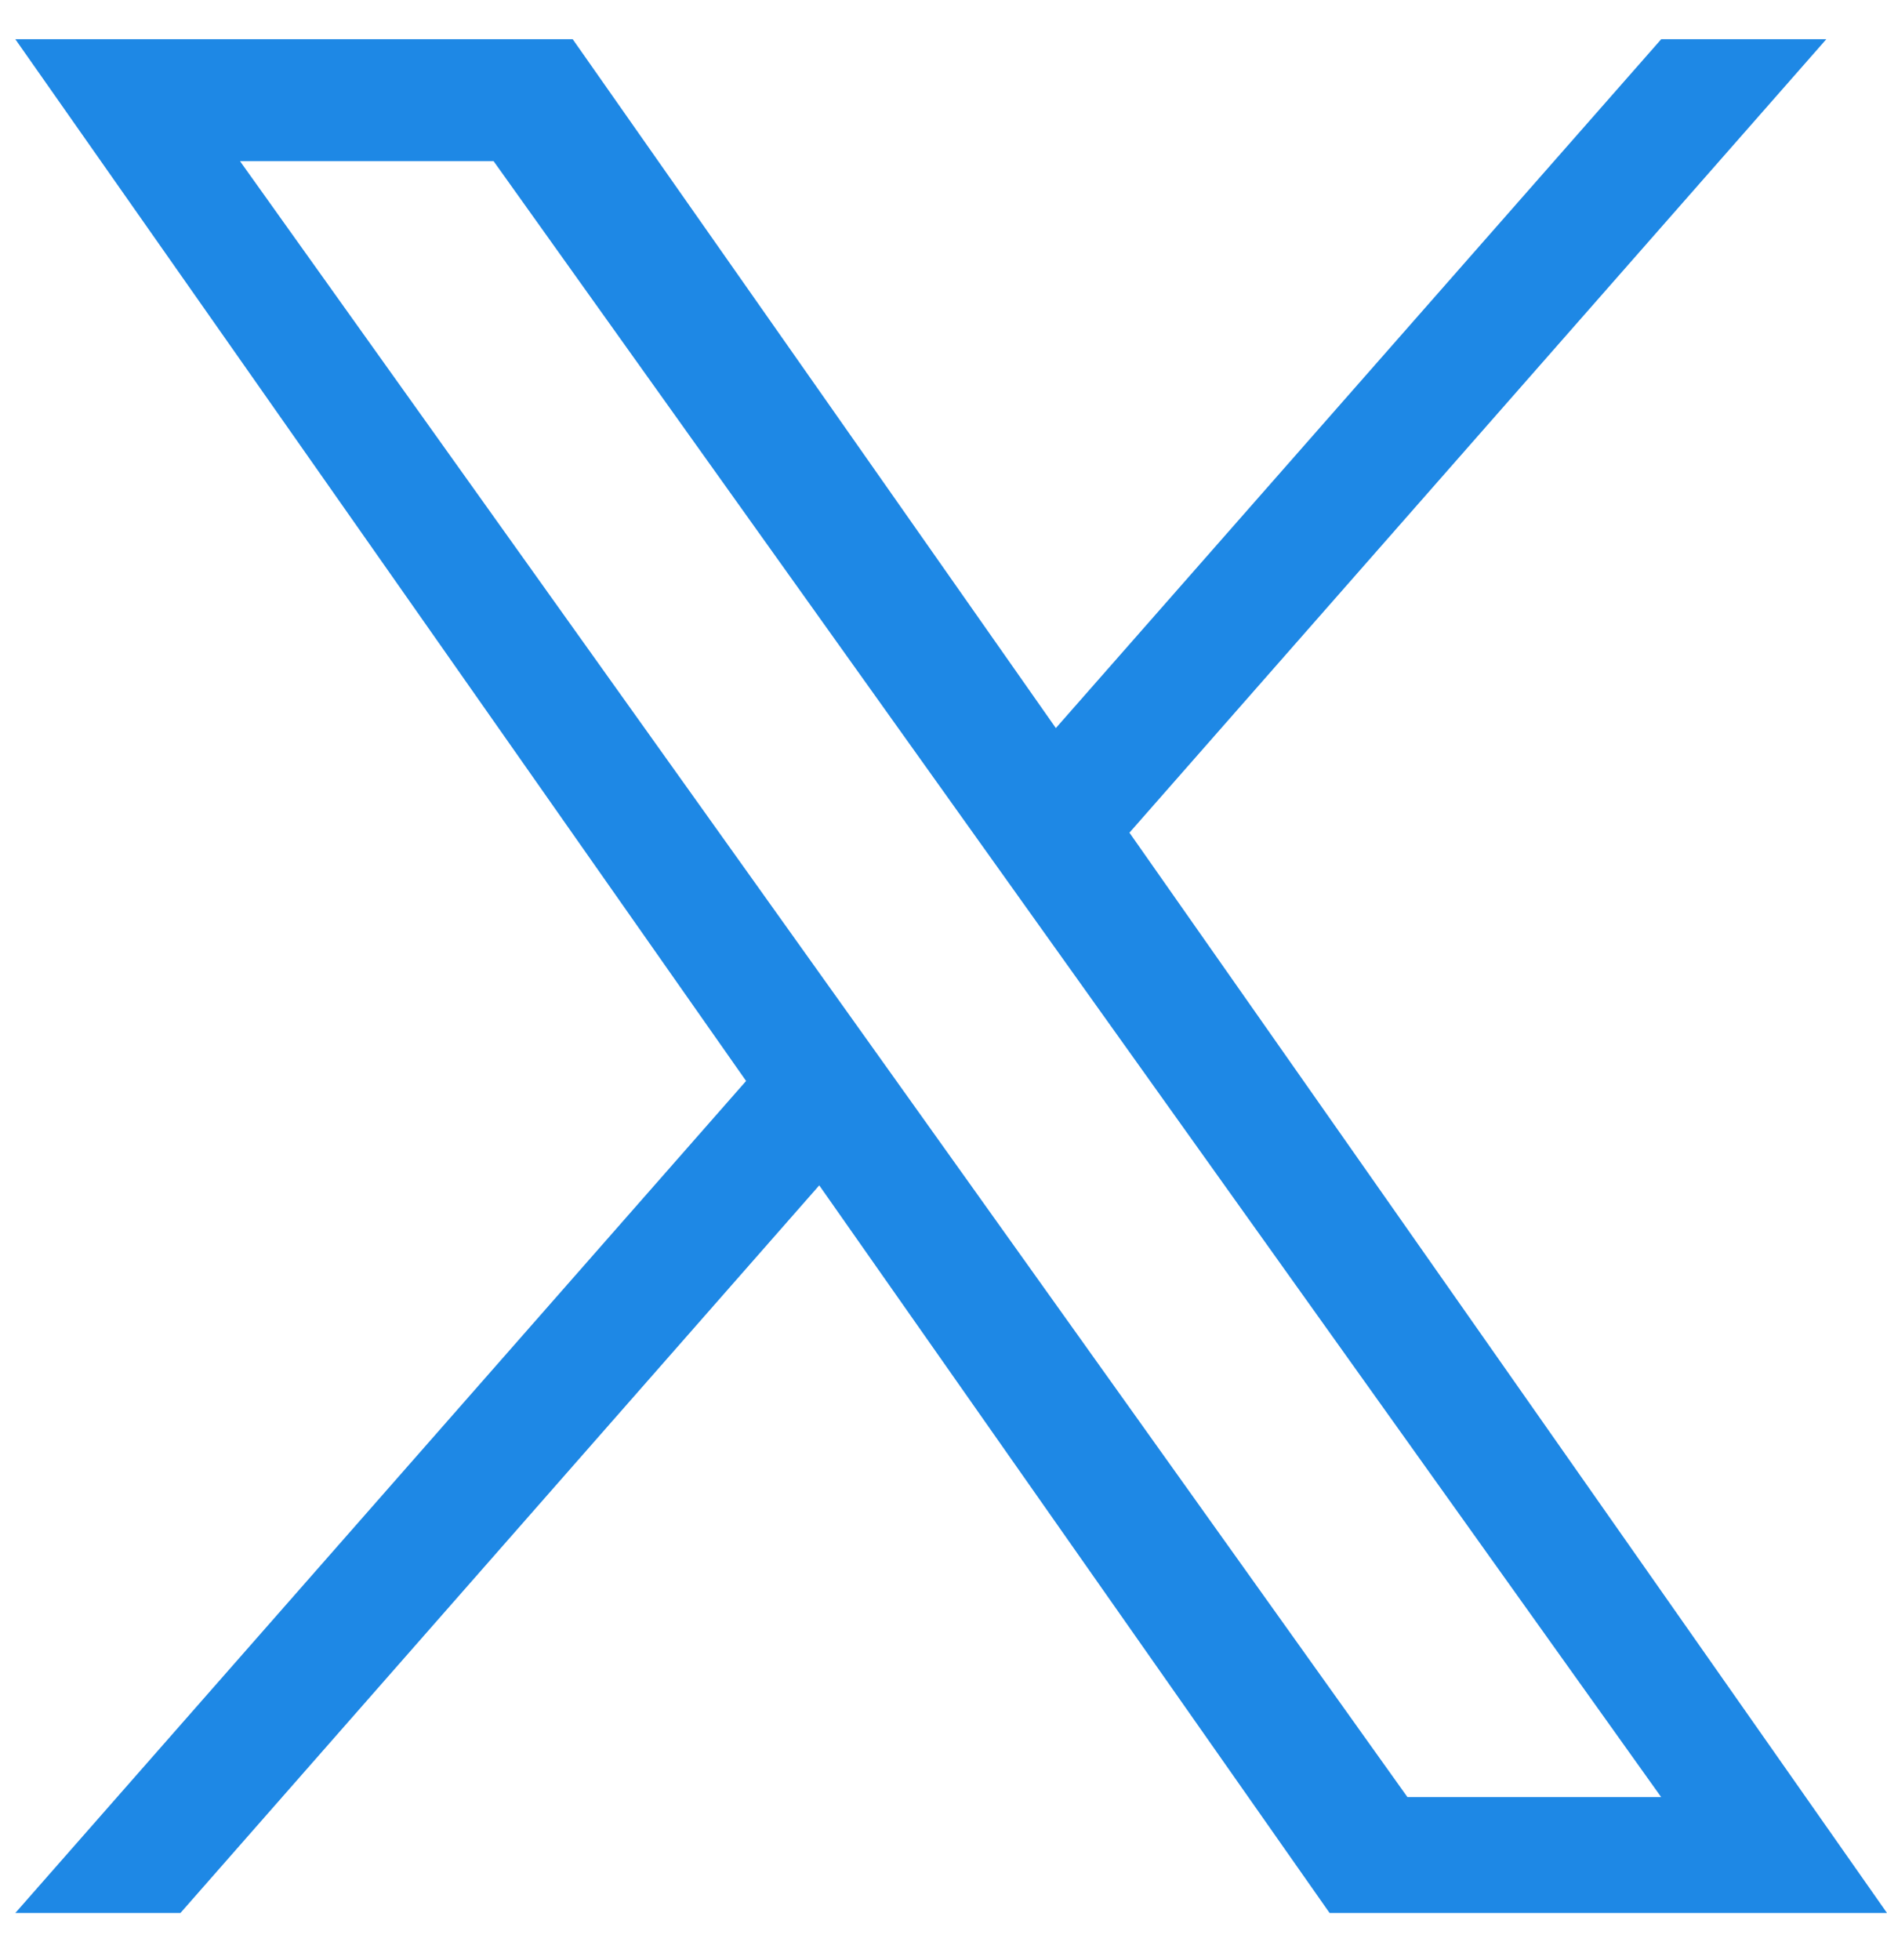 <svg width="26" height="27" viewBox="0 0 26 27" fill="none" xmlns="http://www.w3.org/2000/svg">
<g clip-path="url(#clip0_203_274)">
<path d="M15.562 11.47L25.164 0.54H22.889L14.548 10.029L7.891 0.54H0.211L10.28 14.89L0.211 26.351H2.486L11.288 16.328L18.32 26.351H26M3.307 2.22H6.801L22.888 24.754H19.392" fill="#1E88E5"/>
</g>
<defs>
<clipPath id="clip0_203_274">
<rect width="25.79" height="25.811" fill="white" transform="translate(0.211 0.54)"/>
</clipPath>
</defs>
</svg>
